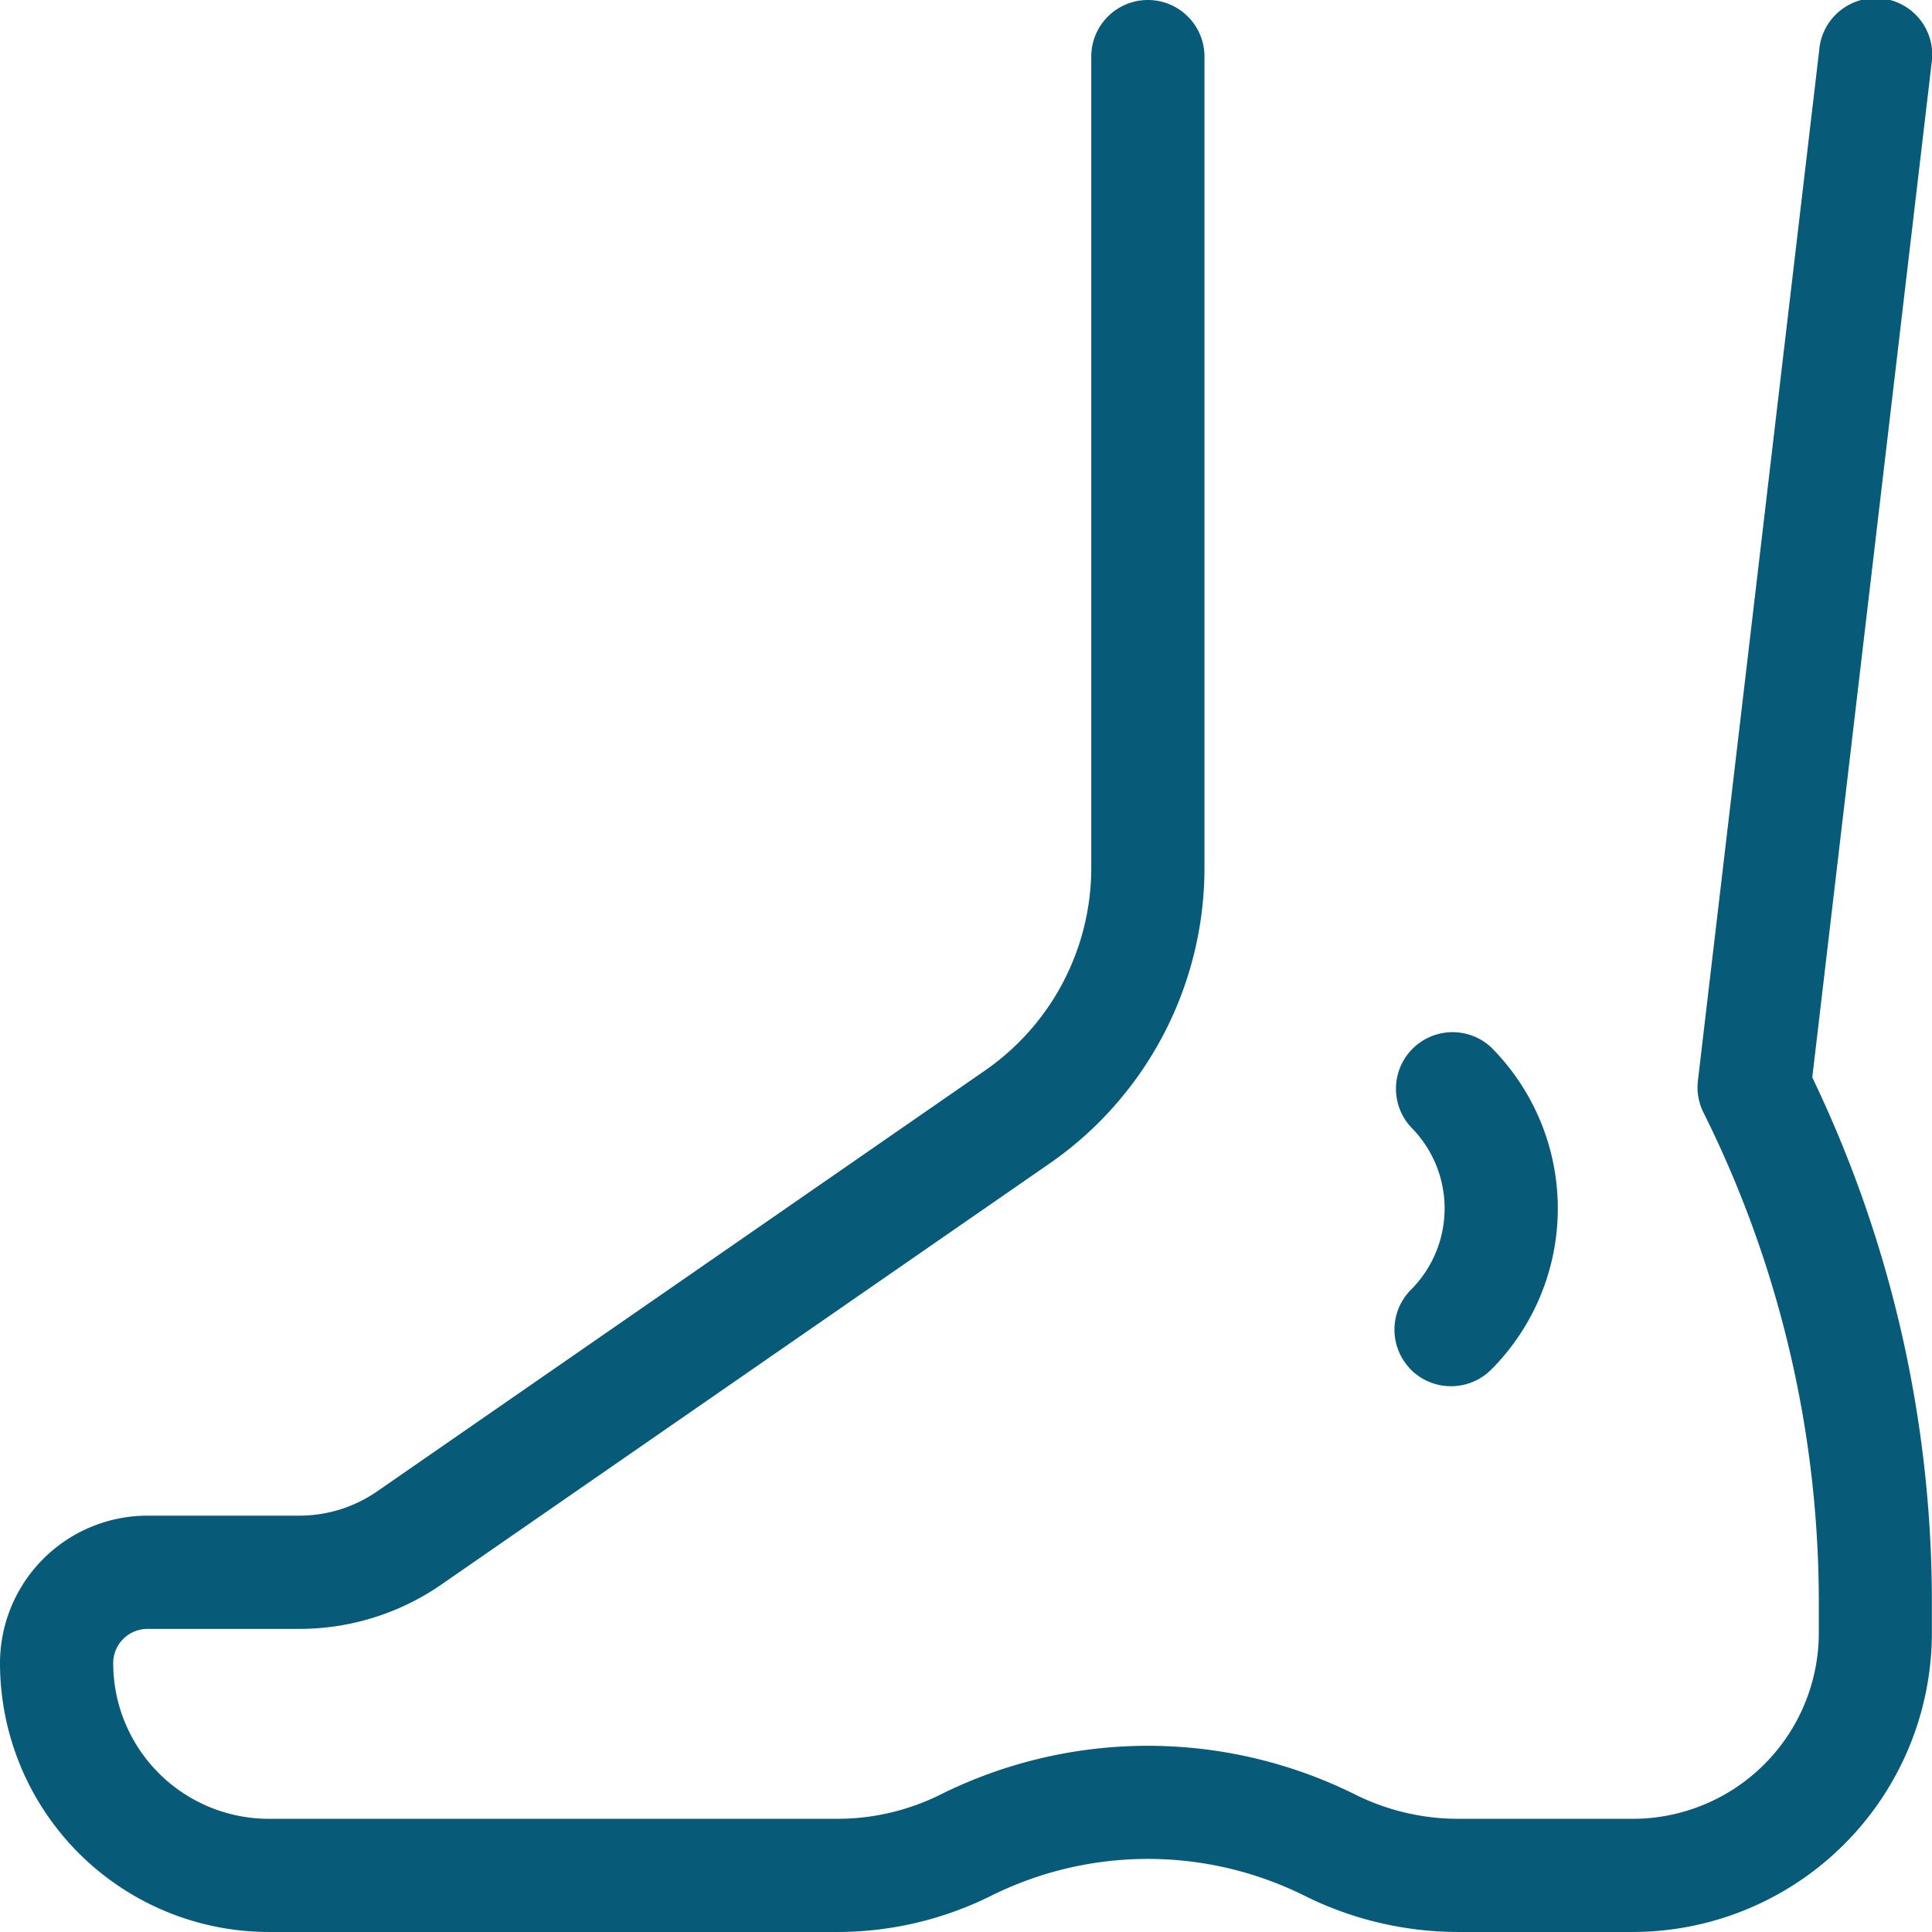 <svg xmlns="http://www.w3.org/2000/svg" width="101.443" height="101.443" viewBox="0 0 101.443 101.443">
  <g id="Raggruppa_37" data-name="Raggruppa 37" transform="translate(0 0)">
    <path id="Tracciato_67" data-name="Tracciato 67" d="M95.158,56.565l6.264-53.246a2.972,2.972,0,1,0-5.9-.694L89.152,56.741a2.974,2.974,0,0,0,.293,1.677A57.612,57.612,0,0,1,95.5,84.057v1.681A9.772,9.772,0,0,1,85.737,95.5H76.563a12.154,12.154,0,0,1-5.413-1.278,24.437,24.437,0,0,0-21.759,0A12.157,12.157,0,0,1,43.979,95.5H14.11a8.177,8.177,0,0,1-8.166-8.172,1.8,1.8,0,0,1,1.8-1.8H15.7a13.1,13.1,0,0,0,7.492-2.34L55.105,61.095a18.887,18.887,0,0,0,8.138-15.53V2.972a2.972,2.972,0,1,0-5.944,0V45.564a12.944,12.944,0,0,1-5.577,10.643L19.813,78.3a7.182,7.182,0,0,1-4.108,1.282H7.744A7.752,7.752,0,0,0,0,87.332a14.126,14.126,0,0,0,14.11,14.11H43.979a18.129,18.129,0,0,0,8.072-1.906,18.464,18.464,0,0,1,16.44,0,18.132,18.132,0,0,0,8.072,1.906h9.174a15.723,15.723,0,0,0,15.7-15.705V84.057a63.606,63.606,0,0,0-6.284-27.492Z" transform="translate(0 0)" fill="#085a79"/>
    <path id="Tracciato_68" data-name="Tracciato 68" d="M370.344,290.877a2.984,2.984,0,0,0,4.2.127l.065-.063a11.977,11.977,0,0,0,0-16.933l0,0a2.972,2.972,0,0,0-4.2,4.2,6.038,6.038,0,0,1,.011,8.515,2.971,2.971,0,0,0-.075,4.15Z" transform="translate(-296.319 -219.02)" fill="#085a79"/>
  </g>
</svg>
